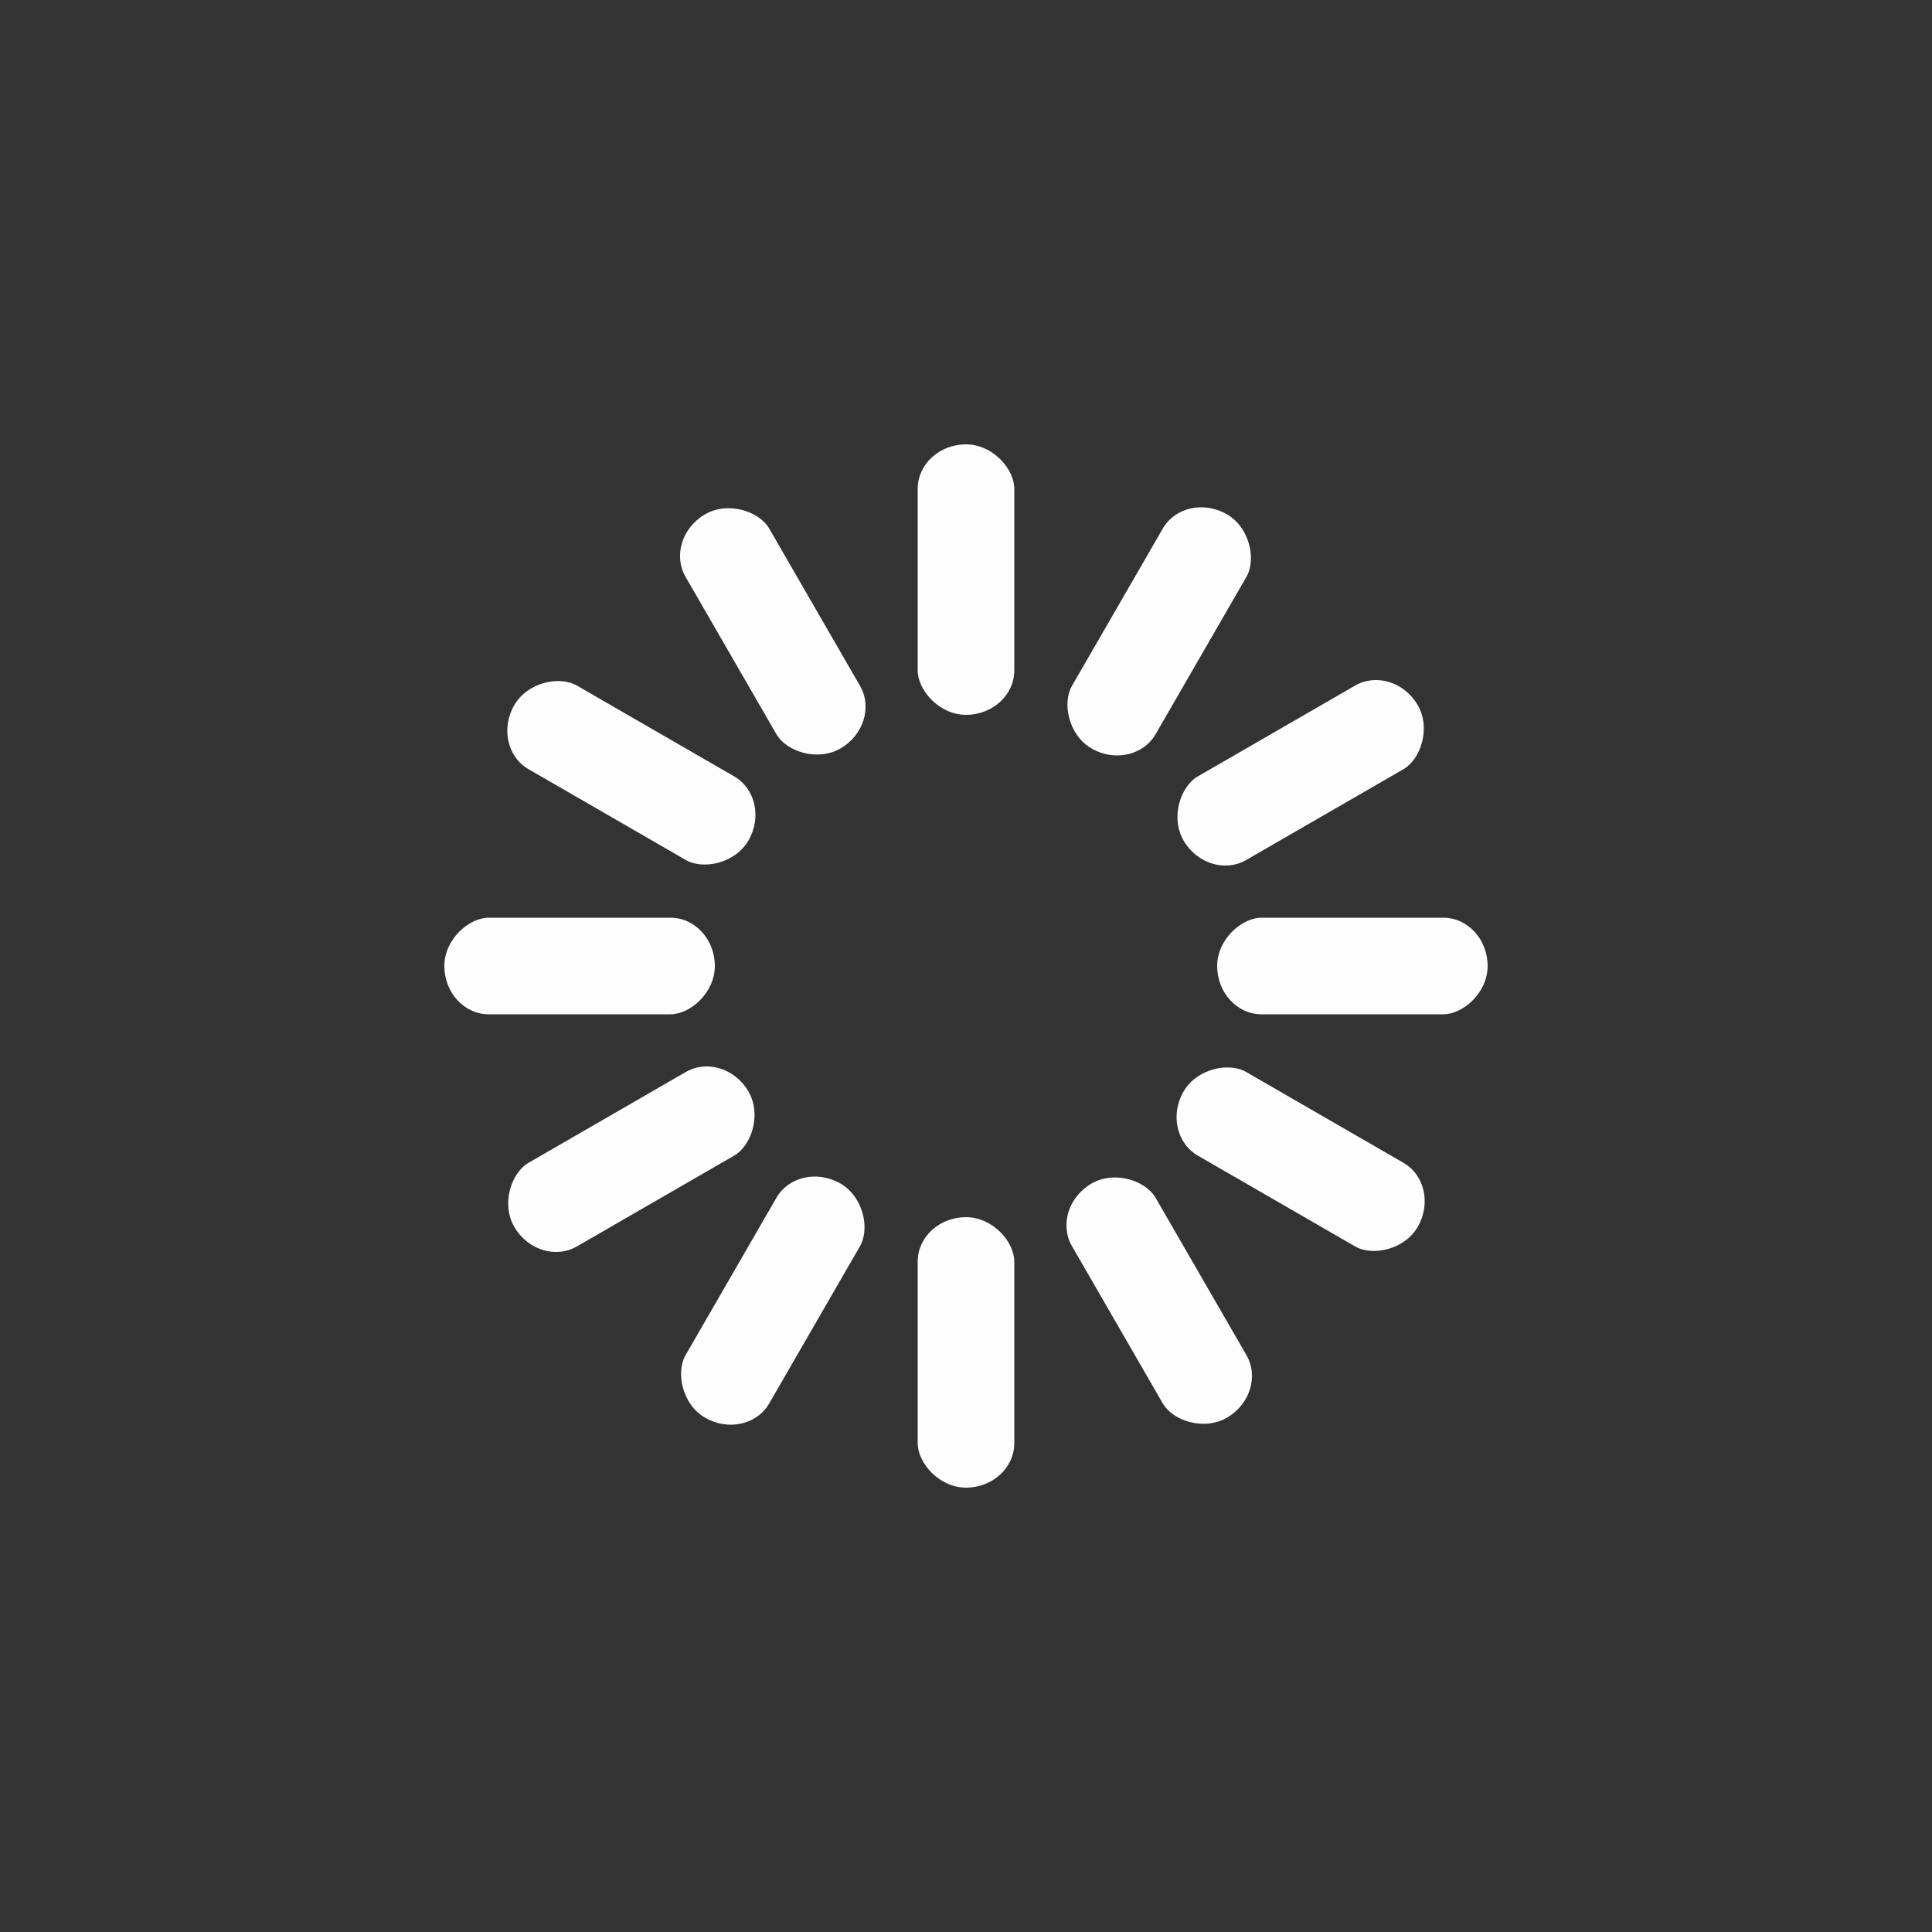 <svg class="lds-spinner" width="200px" height="200px" xmlns="http://www.w3.org/2000/svg"
     xmlns:xlink="http://www.w3.org/1999/xlink" viewBox="0 0 100 100" preserveAspectRatio="xMidYMid"
     style="background: none;">
  <rect x="0" y="0" width="100" height="100" fill="#333333" stroke="none"/>
  <g transform="rotate(0 50 50)">
    <rect x="47.5" y="23" rx="4.75" ry="2.3" width="5" height="14" fill="#fdfdfd">
      <animate attributeName="opacity" values="1;0" keyTimes="0;1" dur="1s" begin="-0.917s"
               repeatCount="indefinite"></animate>
    </rect>
  </g>
  <g transform="rotate(30 50 50)">
    <rect x="47.5" y="23" rx="4.75" ry="2.3" width="5" height="14" fill="#fdfdfd">
      <animate attributeName="opacity" values="1;0" keyTimes="0;1" dur="1s" begin="-0.833s"
               repeatCount="indefinite"></animate>
    </rect>
  </g>
  <g transform="rotate(60 50 50)">
    <rect x="47.5" y="23" rx="4.75" ry="2.3" width="5" height="14" fill="#fdfdfd">
      <animate attributeName="opacity" values="1;0" keyTimes="0;1" dur="1s" begin="-0.75s"
               repeatCount="indefinite"></animate>
    </rect>
  </g>
  <g transform="rotate(90 50 50)">
    <rect x="47.5" y="23" rx="4.75" ry="2.3" width="5" height="14" fill="#fdfdfd">
      <animate attributeName="opacity" values="1;0" keyTimes="0;1" dur="1s" begin="-0.667s"
               repeatCount="indefinite"></animate>
    </rect>
  </g>
  <g transform="rotate(120 50 50)">
    <rect x="47.5" y="23" rx="4.75" ry="2.3" width="5" height="14" fill="#fdfdfd">
      <animate attributeName="opacity" values="1;0" keyTimes="0;1" dur="1s" begin="-0.583s"
               repeatCount="indefinite"></animate>
    </rect>
  </g>
  <g transform="rotate(150 50 50)">
    <rect x="47.5" y="23" rx="4.75" ry="2.3" width="5" height="14" fill="#fdfdfd">
      <animate attributeName="opacity" values="1;0" keyTimes="0;1" dur="1s" begin="-0.5s"
               repeatCount="indefinite"></animate>
    </rect>
  </g>
  <g transform="rotate(180 50 50)">
    <rect x="47.5" y="23" rx="4.75" ry="2.3" width="5" height="14" fill="#fdfdfd">
      <animate attributeName="opacity" values="1;0" keyTimes="0;1" dur="1s" begin="-0.417s"
               repeatCount="indefinite"></animate>
    </rect>
  </g>
  <g transform="rotate(210 50 50)">
    <rect x="47.5" y="23" rx="4.75" ry="2.3" width="5" height="14" fill="#fdfdfd">
      <animate attributeName="opacity" values="1;0" keyTimes="0;1" dur="1s" begin="-0.333s"
               repeatCount="indefinite"></animate>
    </rect>
  </g>
  <g transform="rotate(240 50 50)">
    <rect x="47.5" y="23" rx="4.75" ry="2.3" width="5" height="14" fill="#fdfdfd">
      <animate attributeName="opacity" values="1;0" keyTimes="0;1" dur="1s" begin="-0.25s"
               repeatCount="indefinite"></animate>
    </rect>
  </g>
  <g transform="rotate(270 50 50)">
    <rect x="47.5" y="23" rx="4.75" ry="2.3" width="5" height="14" fill="#fdfdfd">
      <animate attributeName="opacity" values="1;0" keyTimes="0;1" dur="1s" begin="-0.167s"
               repeatCount="indefinite"></animate>
    </rect>
  </g>
  <g transform="rotate(300 50 50)">
    <rect x="47.5" y="23" rx="4.75" ry="2.3" width="5" height="14" fill="#fdfdfd">
      <animate attributeName="opacity" values="1;0" keyTimes="0;1" dur="1s" begin="-0.083s"
               repeatCount="indefinite"></animate>
    </rect>
  </g>
  <g transform="rotate(330 50 50)">
    <rect x="47.5" y="23" rx="4.75" ry="2.3" width="5" height="14" fill="#fdfdfd">
      <animate attributeName="opacity" values="1;0" keyTimes="0;1" dur="1s" begin="0s"
               repeatCount="indefinite"></animate>
    </rect>
  </g>
</svg>

